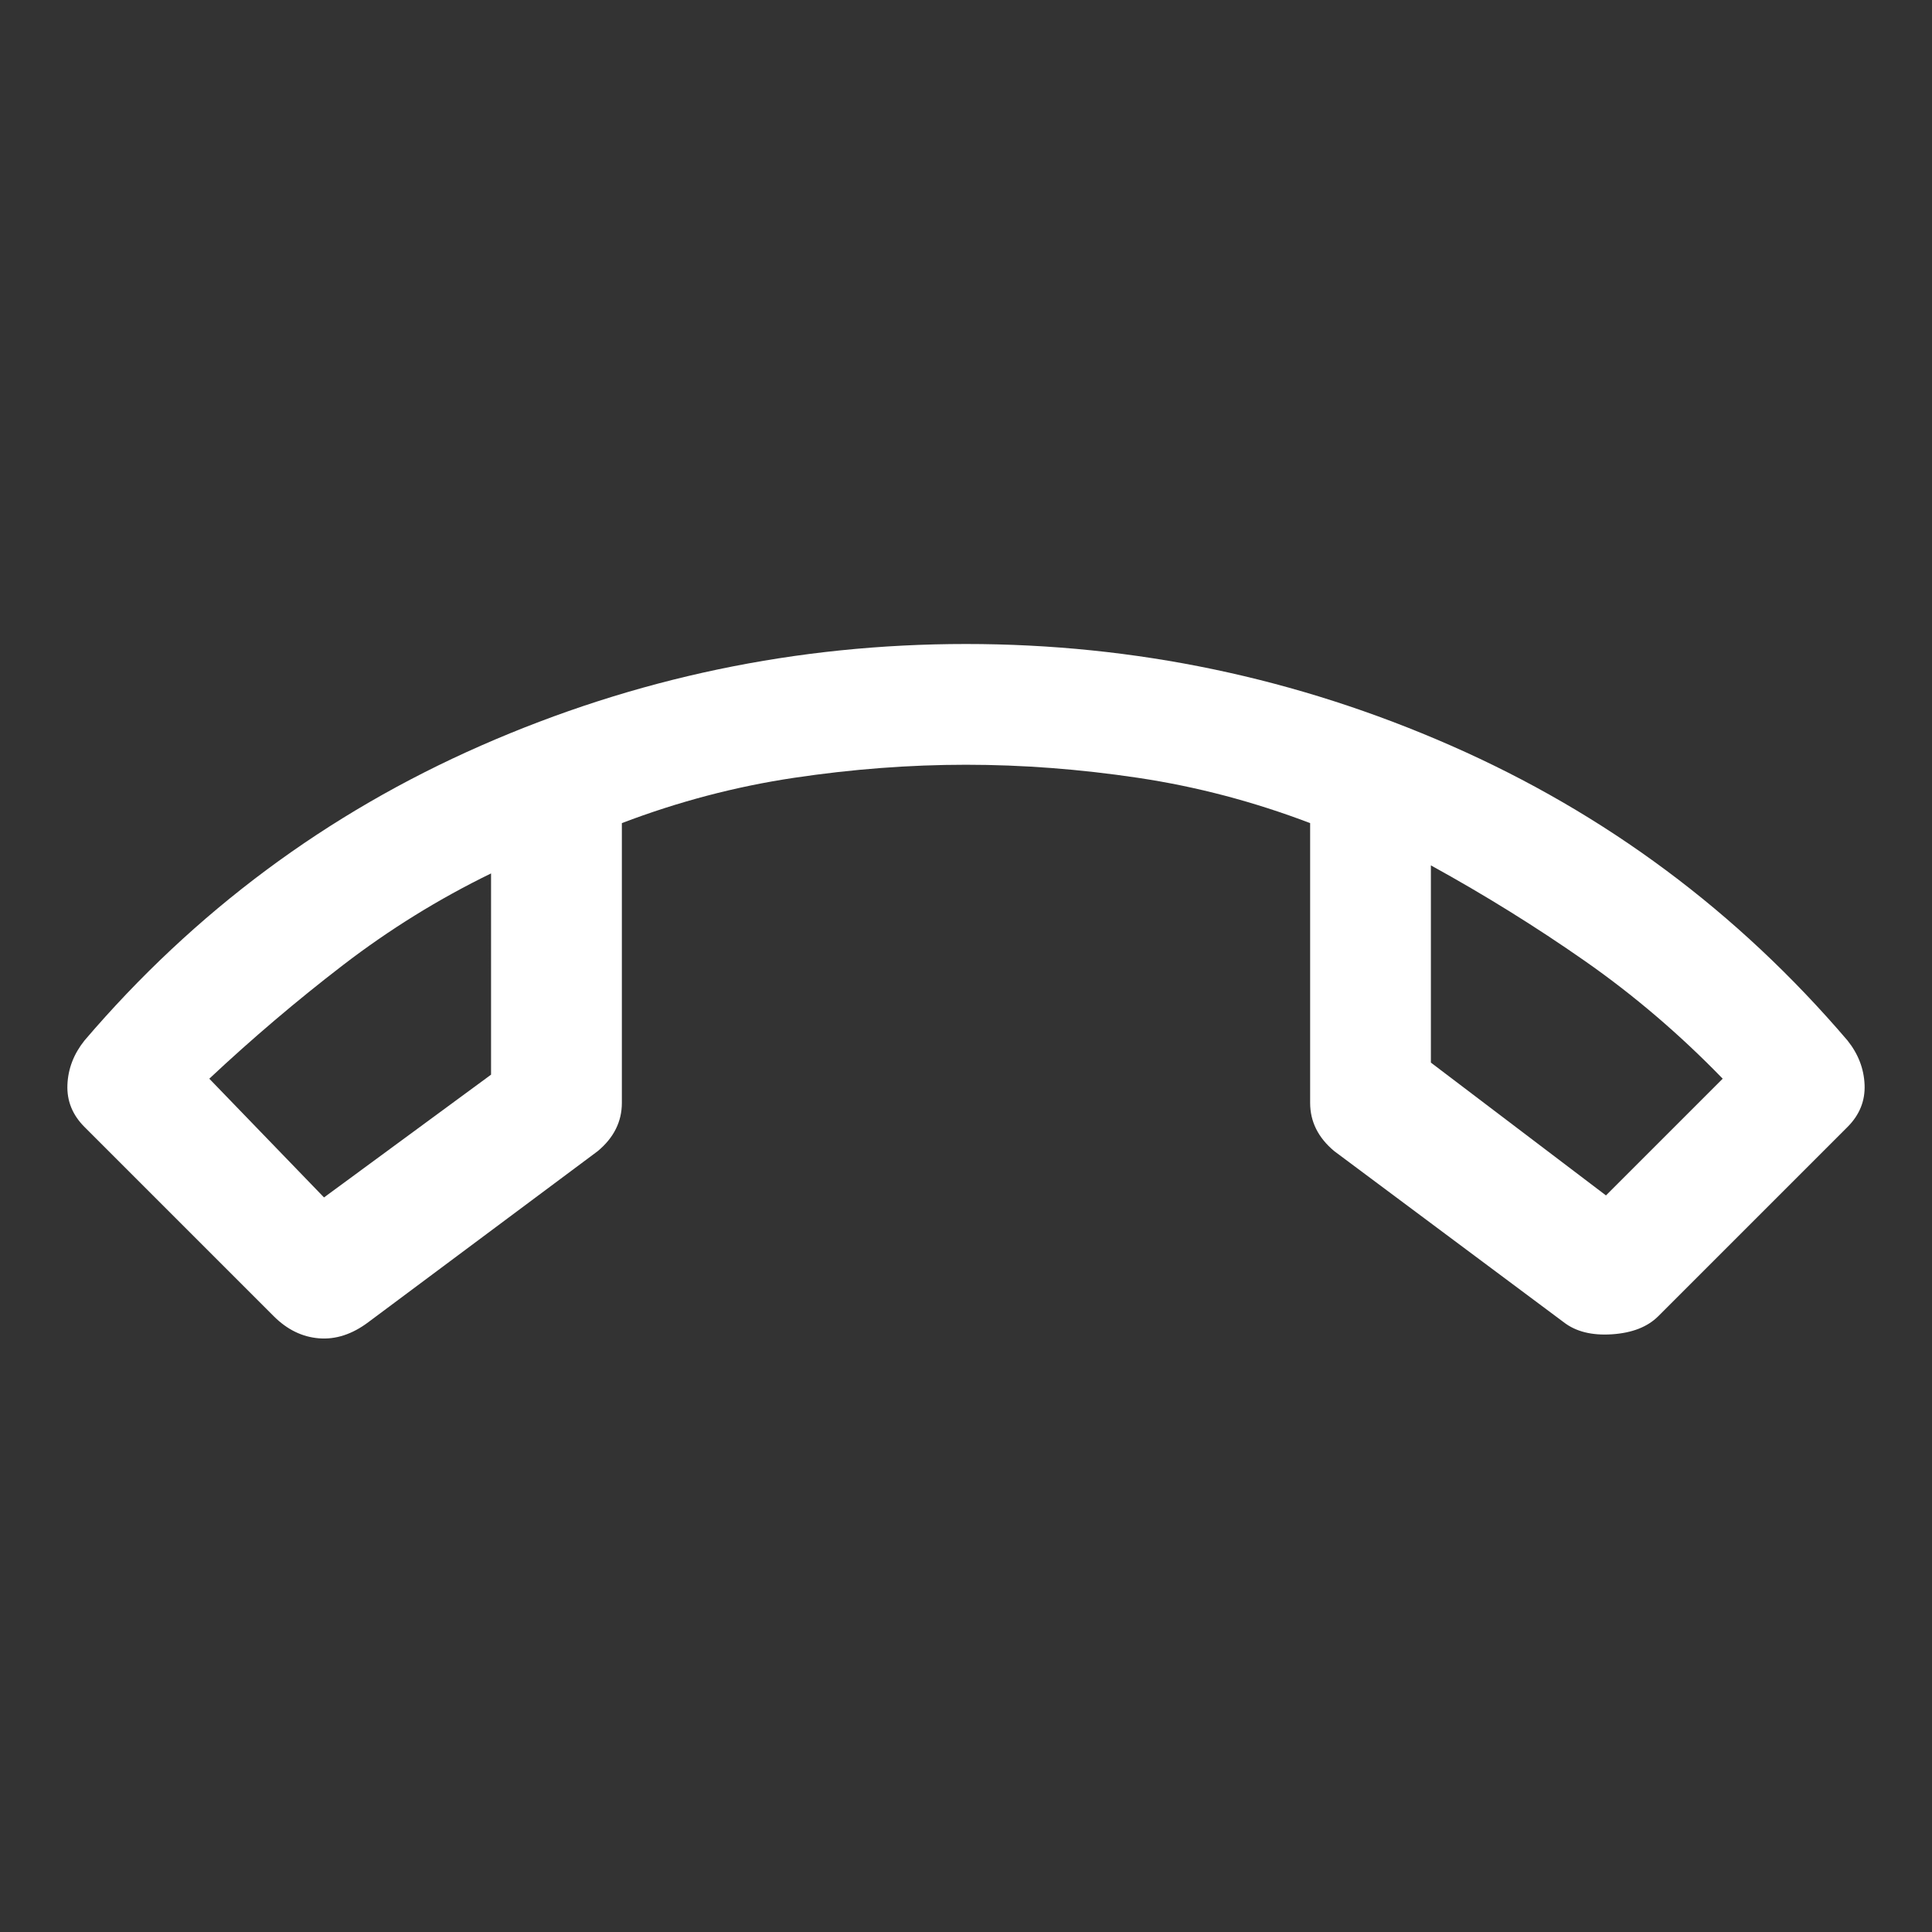 <svg xmlns="http://www.w3.org/2000/svg" height="48" width="48"><rect width="100%" height="100%" fill="#333333" stroke="none"/><path fill="white" d="M24 16q6.3 0 12.05 2.525 5.75 2.525 9.85 7.325.4.5.425 1.1.025.6-.425 1.05l-4.7 4.7q-.4.4-1.15.45-.75.05-1.2-.3l-5.7-4.25q-.3-.25-.45-.55-.15-.3-.15-.65v-6.95q-2.1-.8-4.275-1.125Q26.1 19 24 19q-2.1 0-4.275.325-2.175.325-4.275 1.125v6.95q0 .35-.15.65-.15.3-.45.55l-5.7 4.25q-.6.45-1.225.4Q7.3 33.2 6.8 32.7L2.1 28q-.45-.45-.425-1.05.025-.6.425-1.1 4.1-4.8 9.85-7.325Q17.7 16 24 16Zm-11.8 5.7q-1.95.95-3.675 2.275Q6.8 25.3 5.2 26.8l2.85 2.95 4.15-3.05Zm23.35-.2v4.9l4.35 3.3 2.9-2.9q-1.6-1.65-3.425-2.925Q37.55 22.6 35.55 21.5Zm-23.35.2Zm23.35-.2Z"/></svg>